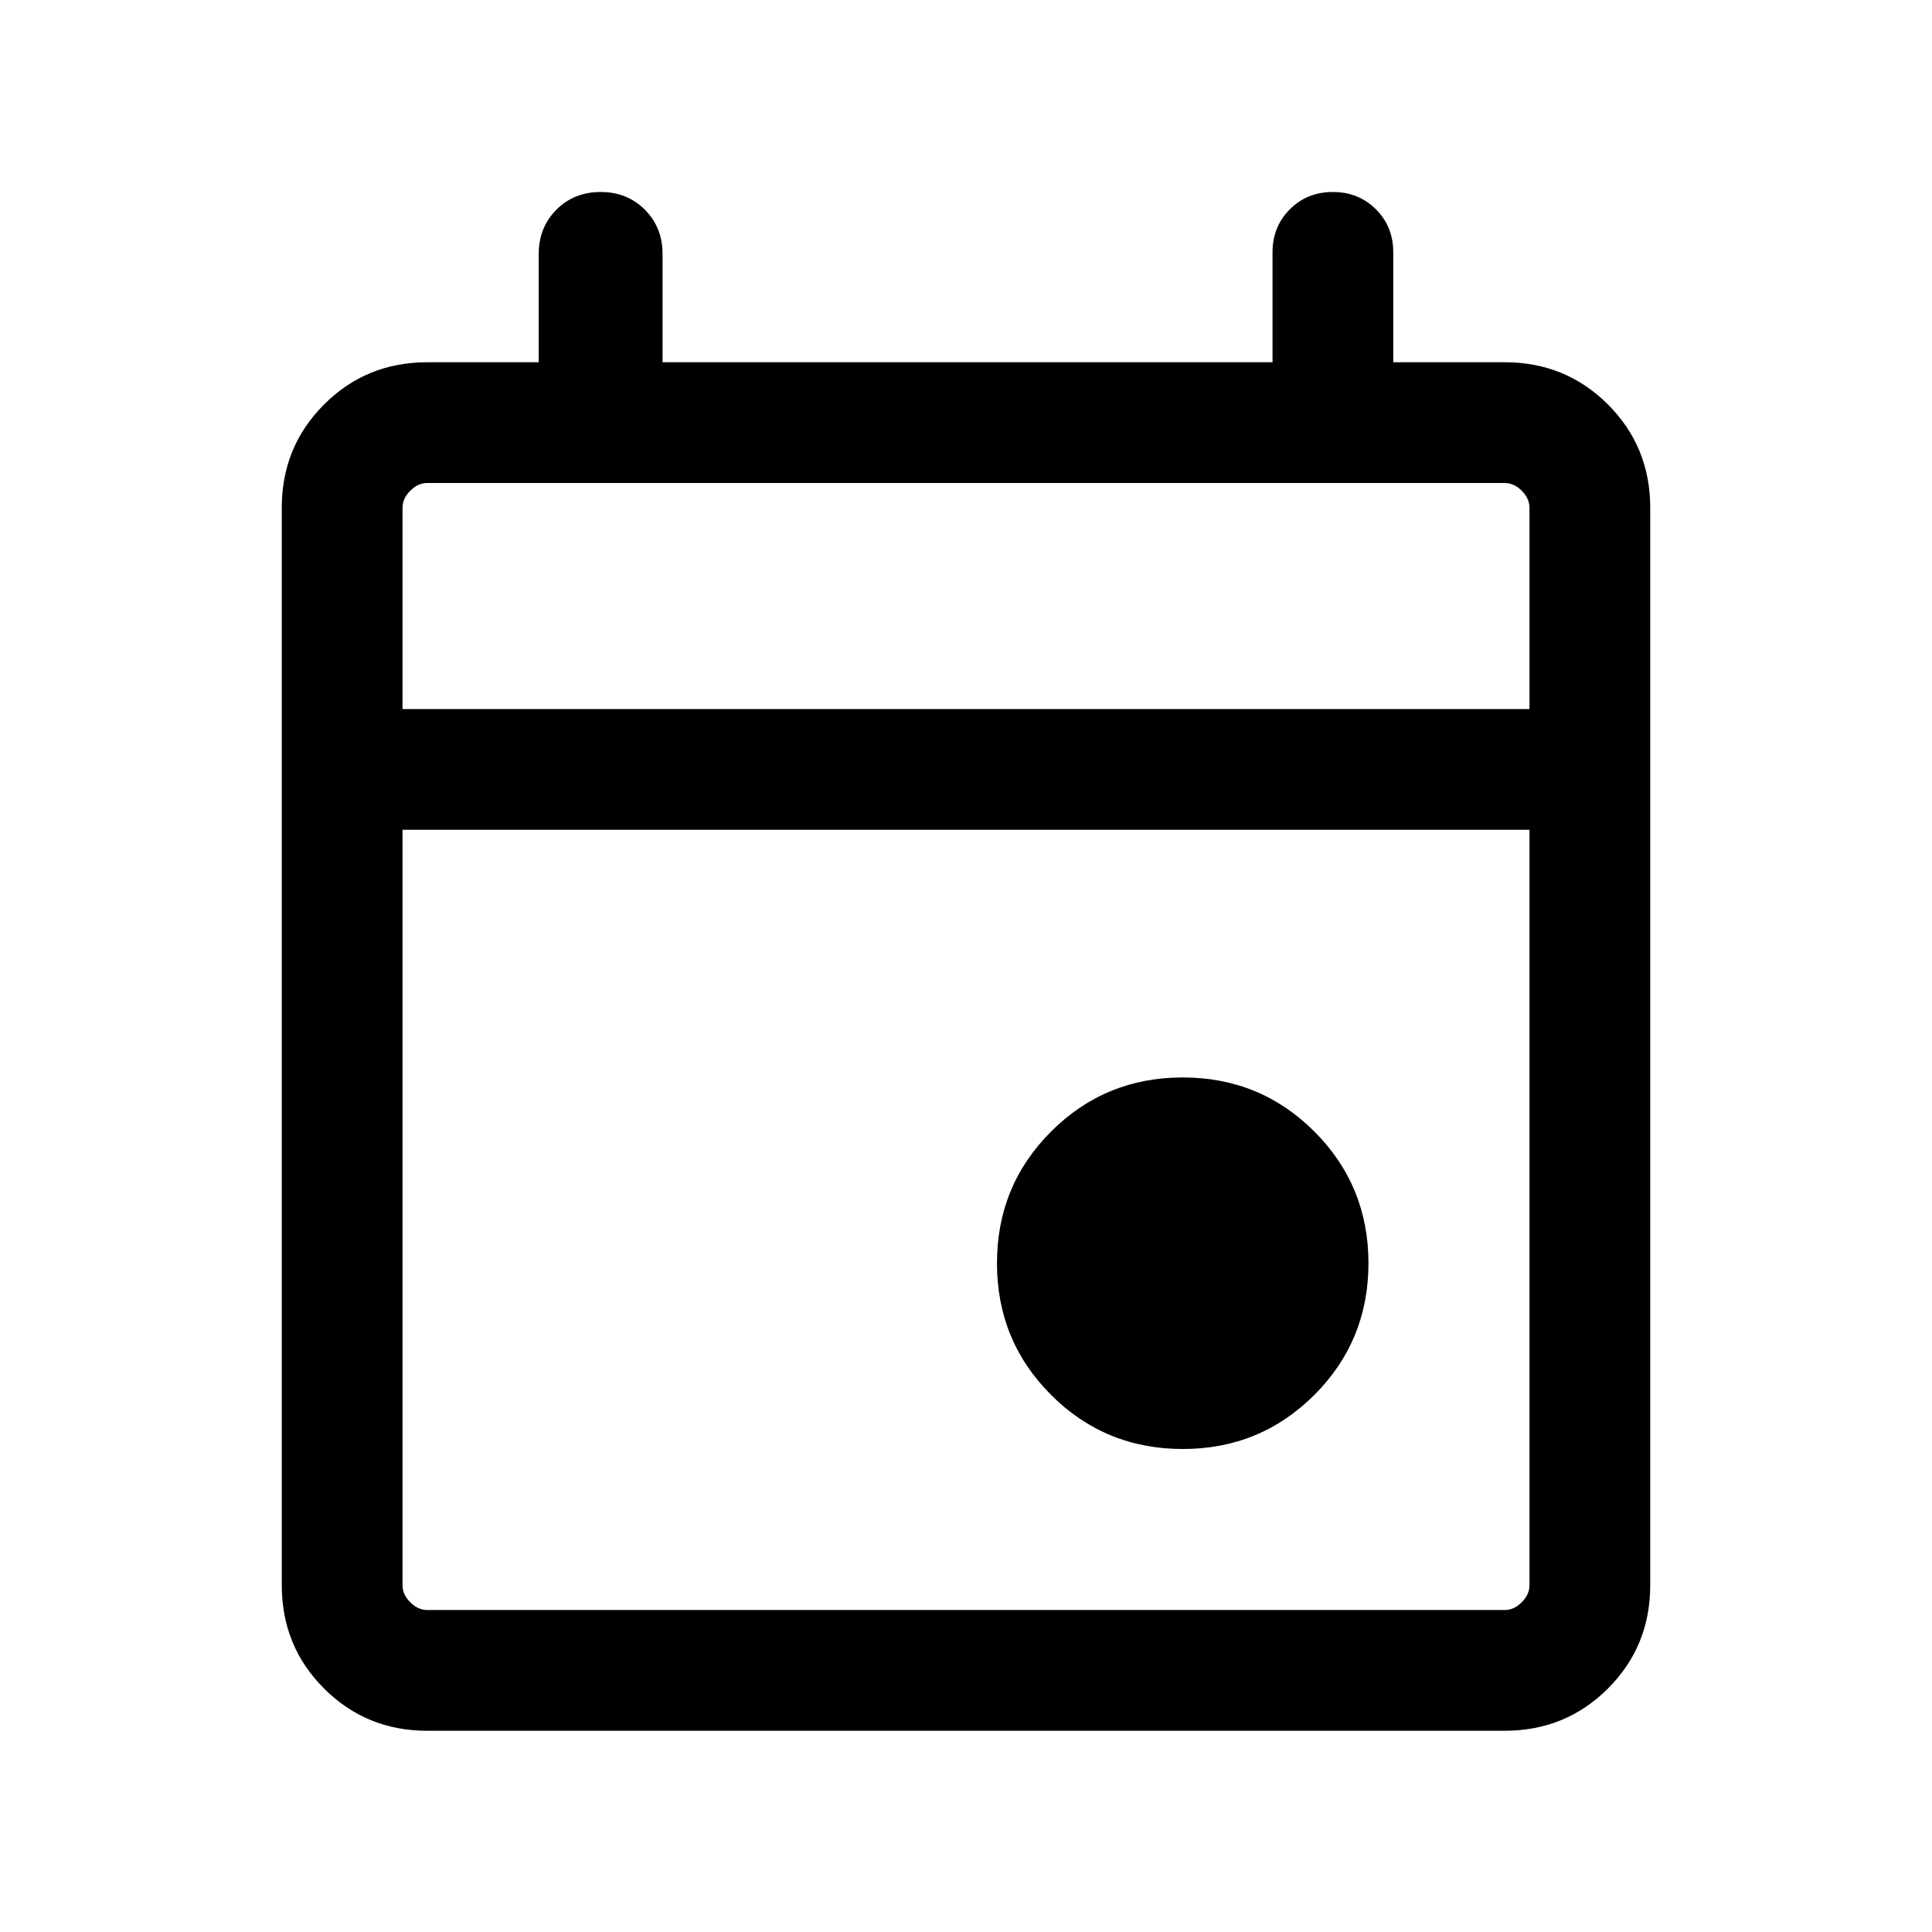 <svg width="32" height="32" viewBox="0 0 32 32" fill="none" xmlns="http://www.w3.org/2000/svg">
<mask id="mask0_667_182" style="mask-type:alpha" maskUnits="userSpaceOnUse" x="0" y="0" width="32" height="32">
<rect width="32" height="32" fill="#D9D9D9" style="fill:#D9D9D9;fill:color(display-p3 0.851 0.851 0.851);fill-opacity:1;"/>
</mask>
<g mask="url(#mask0_667_182)">
<path d="M19.59 24C18.733 24 18.006 23.701 17.409 23.104C16.811 22.506 16.513 21.779 16.513 20.923C16.513 20.067 16.811 19.34 17.409 18.742C18.006 18.145 18.733 17.846 19.59 17.846C20.446 17.846 21.173 18.145 21.77 18.742C22.368 19.34 22.666 20.067 22.666 20.923C22.666 21.779 22.368 22.506 21.77 23.104C21.173 23.701 20.446 24 19.59 24ZM7.077 28.667C6.403 28.667 5.833 28.433 5.367 27.967C4.9 27.5 4.667 26.93 4.667 26.256V8.41C4.667 7.737 4.9 7.167 5.367 6.7C5.833 6.233 6.403 6 7.077 6H8.923V4.205C8.923 3.913 9.021 3.669 9.216 3.473C9.412 3.277 9.656 3.18 9.948 3.18C10.241 3.18 10.485 3.277 10.681 3.473C10.876 3.669 10.974 3.913 10.974 4.205V6H21.077V4.18C21.077 3.896 21.172 3.658 21.364 3.467C21.555 3.275 21.793 3.18 22.077 3.18C22.361 3.18 22.598 3.275 22.79 3.467C22.981 3.658 23.077 3.896 23.077 4.18V6H24.923C25.596 6 26.166 6.233 26.633 6.7C27.1 7.167 27.333 7.737 27.333 8.41V26.256C27.333 26.93 27.1 27.5 26.633 27.967C26.166 28.433 25.596 28.667 24.923 28.667H7.077ZM7.077 26.667H24.923C25.026 26.667 25.119 26.624 25.205 26.538C25.29 26.453 25.333 26.359 25.333 26.256V13.744H6.667V26.256C6.667 26.359 6.709 26.453 6.795 26.538C6.88 26.624 6.974 26.667 7.077 26.667ZM6.667 11.744H25.333V8.41C25.333 8.308 25.29 8.214 25.205 8.128C25.119 8.043 25.026 8 24.923 8H7.077C6.974 8 6.88 8.043 6.795 8.128C6.709 8.214 6.667 8.308 6.667 8.41V11.744Z" fill="#1C1B1F" style="fill:#1C1B1F;fill:color(display-p3 0.11 0.106 0.122);fill-opacity:1;"/>
</g>
</svg>
